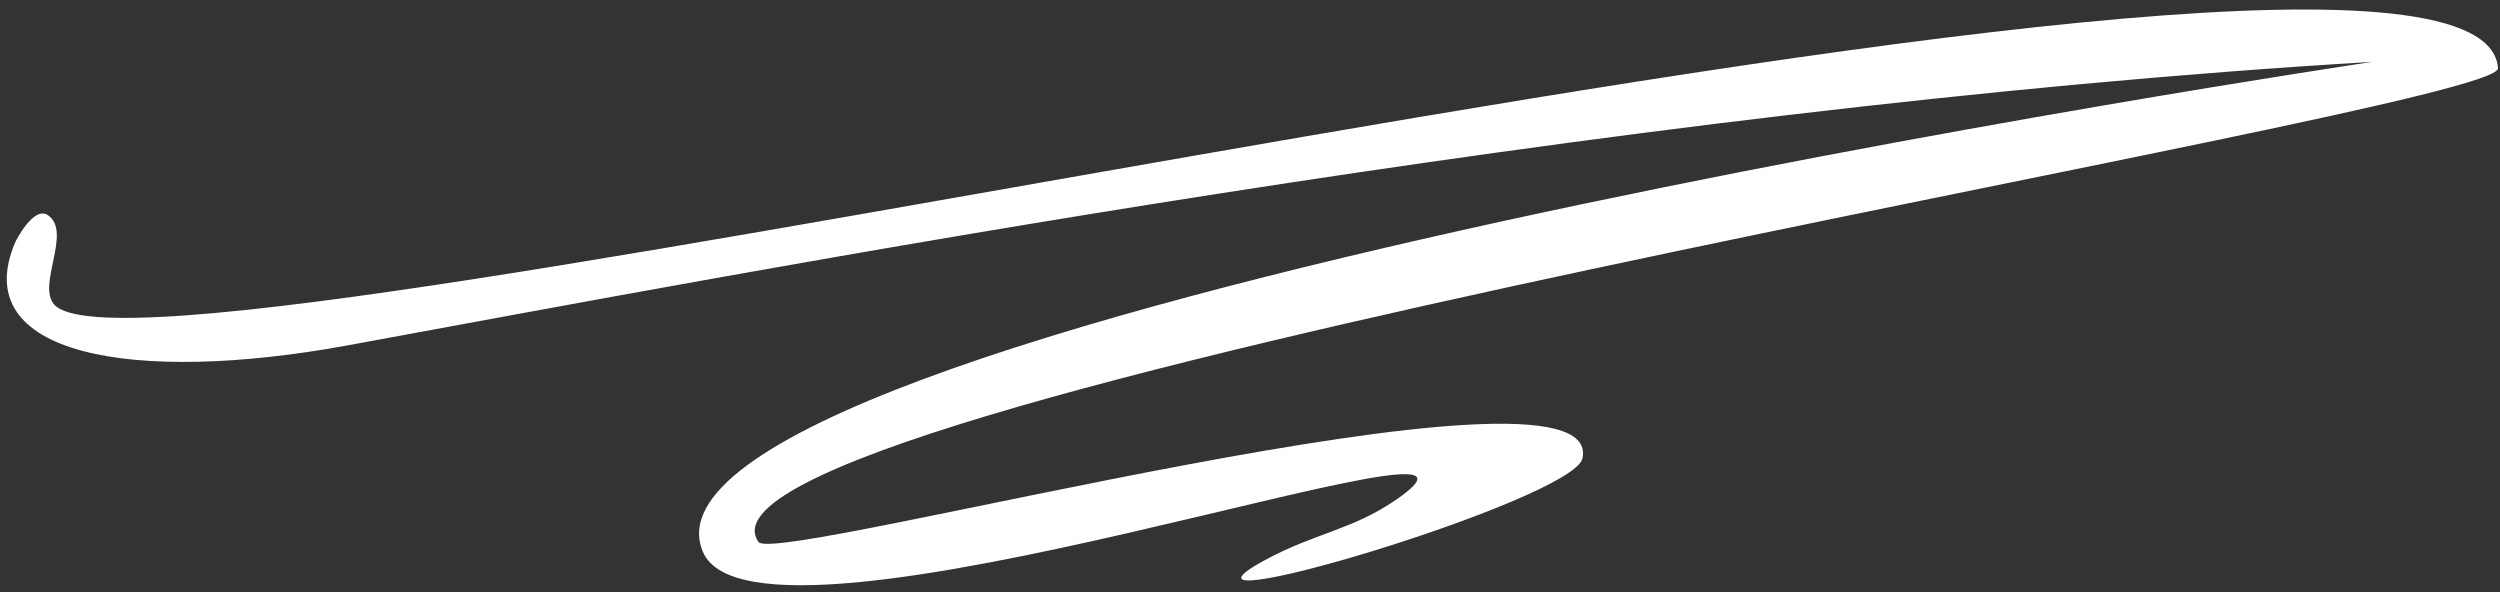 <?xml version="1.0" encoding="UTF-8"?> <svg xmlns="http://www.w3.org/2000/svg" width="190" height="45" viewBox="0 0 190 45" fill="none"><rect x="0" y="0" width="190" height="45" fill="#333333" stroke="none"/><path d="M4.131 23.157C2.779 21.669 5.492 17.652 3.656 16.363C2.549 15.587 1.174 18.377 1.174 18.377C-2.57 27.018 10.143 29.232 26.393 26.253C56.942 20.654 121.717 8.181 180.31 4.7C180.31 4.7 46.188 24.619 53.412 41.922C57.503 51.72 118.249 29.605 106.122 37.967C102.734 40.303 99.88 40.51 96.032 42.624C86.584 47.816 119.604 38.022 120.27 34.83C122.146 25.838 59.225 42.973 57.657 41.203C50.073 30.602 190.076 8.467 189.847 5.184C188.568 -13.102 11.502 31.273 4.131 23.157Z" fill="white"></path></svg> 